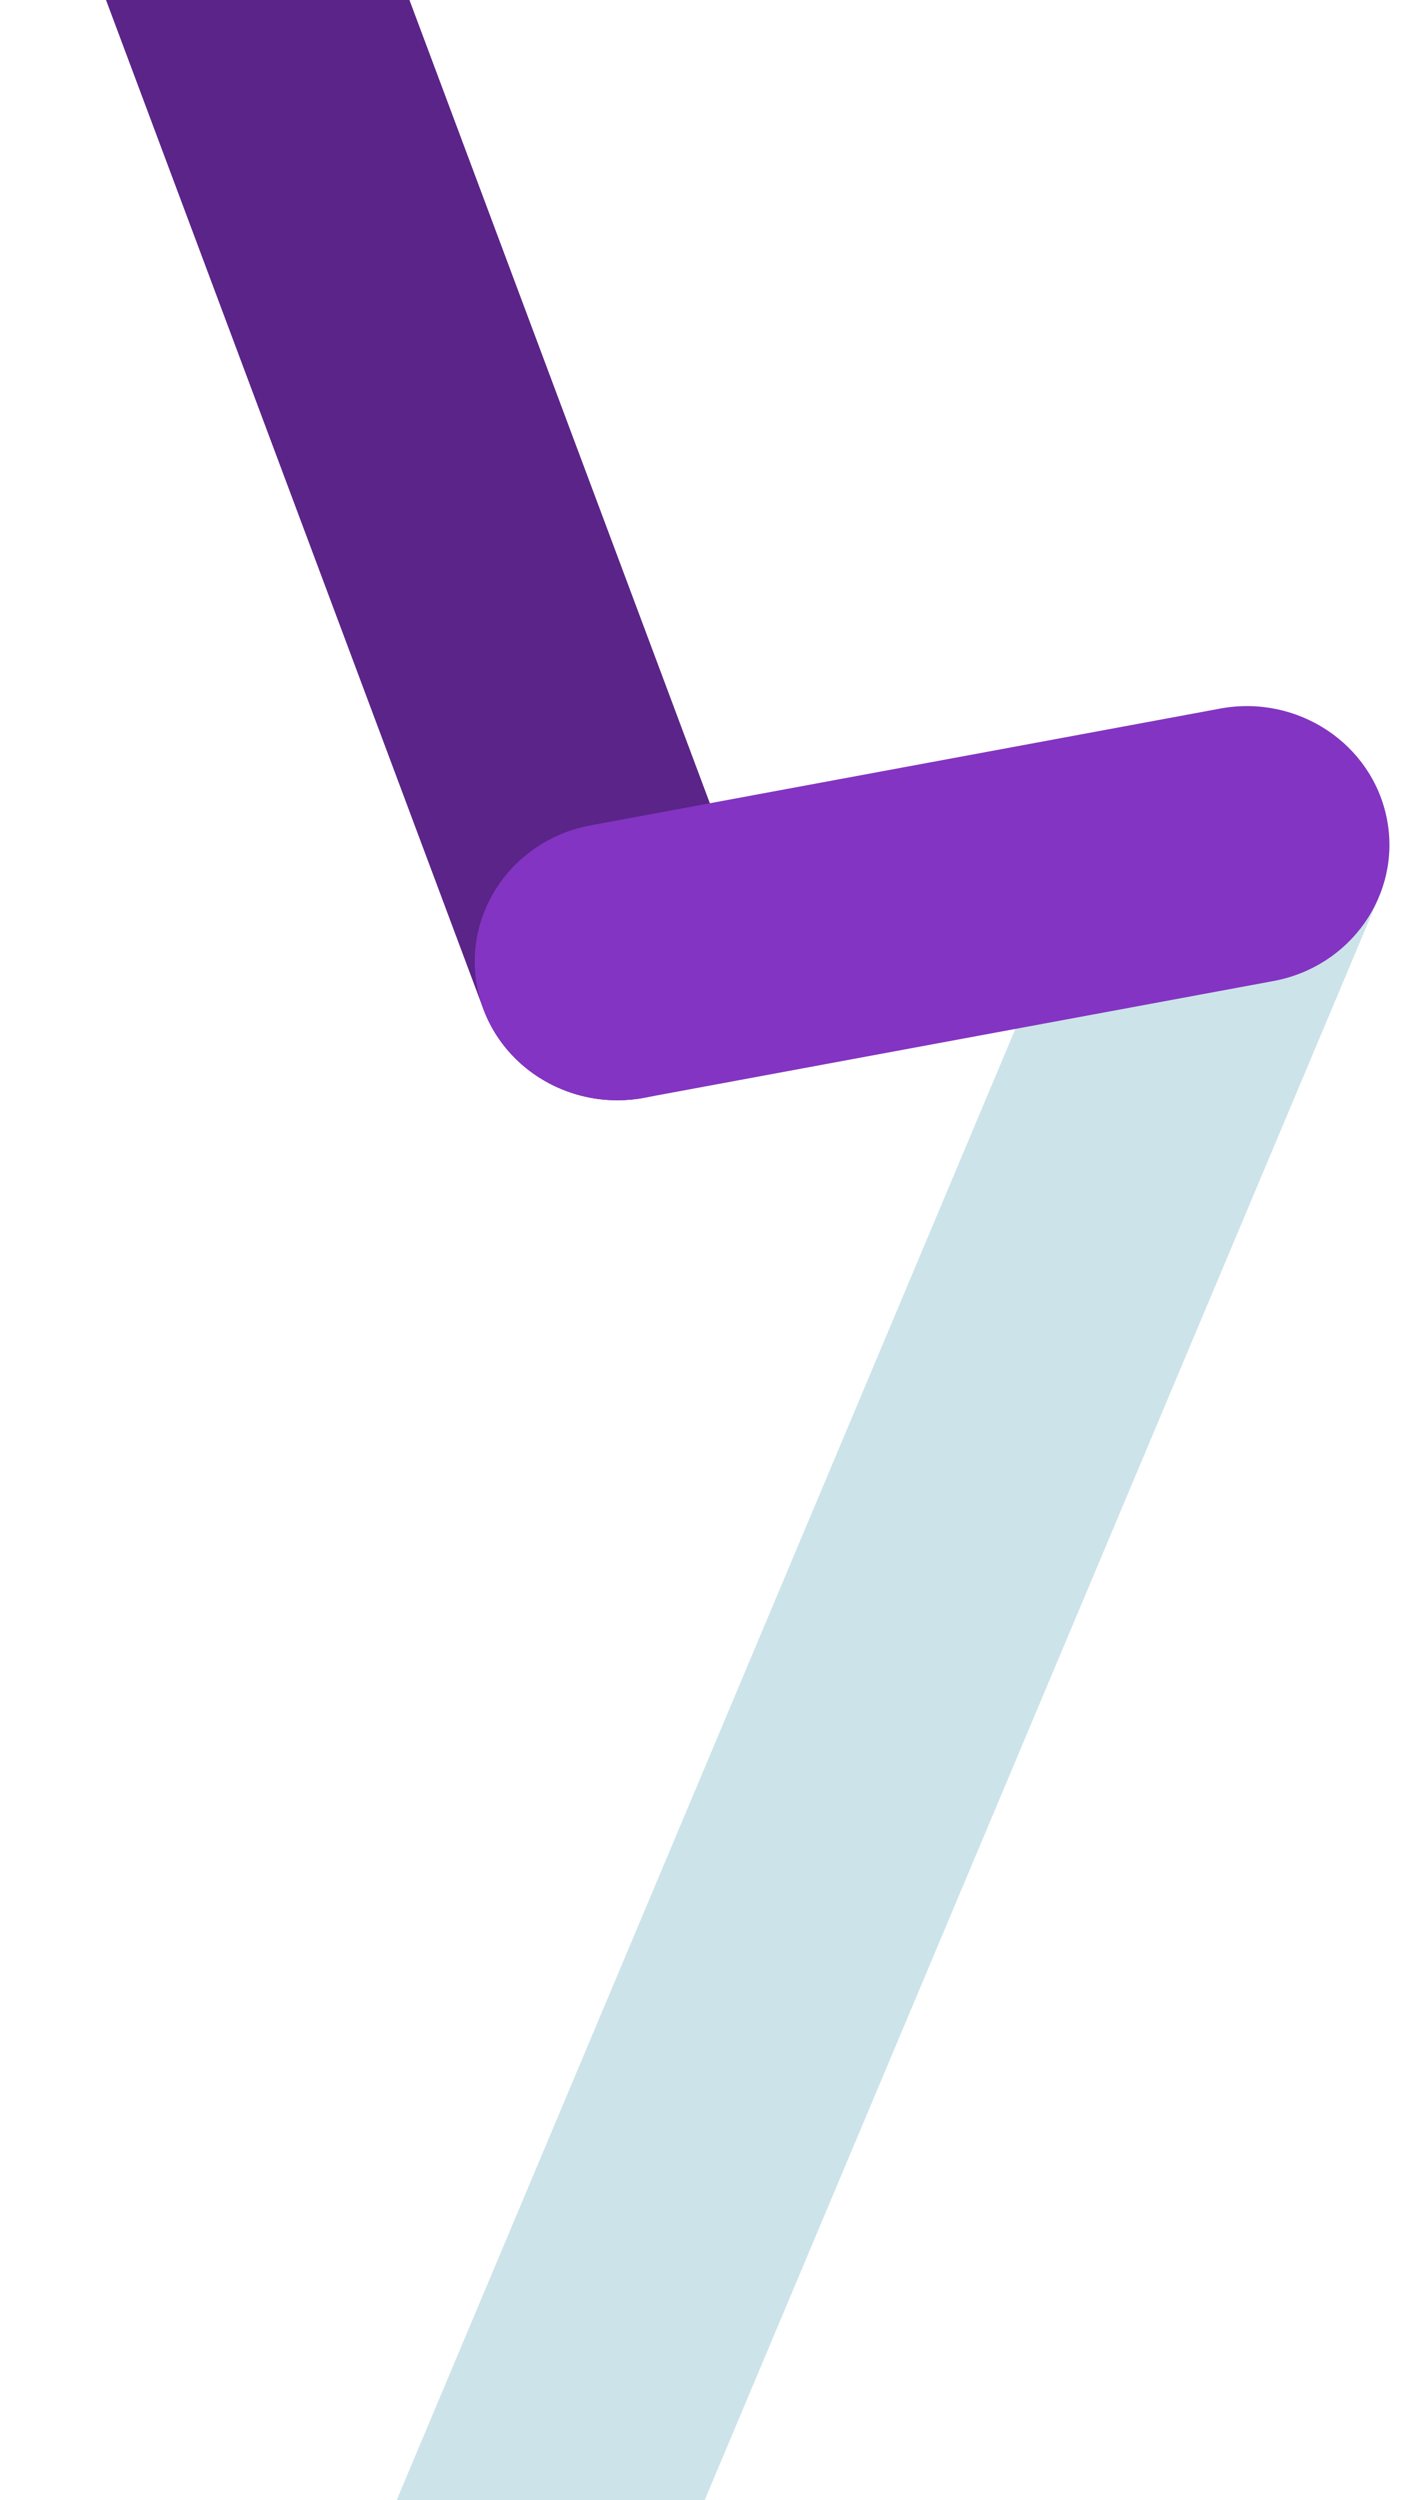 <svg width="1439" height="2524" viewBox="0 0 1439 2524" fill="none" xmlns="http://www.w3.org/2000/svg">
<g clip-path="url(#clip0_311_202738)">
<path fill-rule="evenodd" clip-rule="evenodd" d="M1310.91 722.313C1385.09 750.158 1422.02 831.206 1393.38 903.338L671.5 2619.5C642.862 2691.63 559.507 2727.53 485.322 2699.69C411.137 2671.84 374.213 2590.8 402.851 2518.66L1124.73 802.501C1153.37 730.369 1236.72 694.468 1310.91 722.313Z" fill="#007A92" fill-opacity="0.2"></path>
<path fill-rule="evenodd" clip-rule="evenodd" d="M22.217 -635.181C96.867 -661.826 179.597 -624.584 207 -552L758.571 922.566C785.973 995.15 747.672 1075.59 673.021 1102.23C598.371 1128.88 515.641 1091.64 488.238 1019.05L-63.333 -455.513C-90.735 -528.097 -52.434 -608.537 22.217 -635.181Z" fill="#5B2488"></path>
<path fill-rule="evenodd" clip-rule="evenodd" d="M1400.49 826.688C1415.39 902.639 1364.15 975.953 1286.03 990.44L650.382 1108.33C572.27 1122.82 496.869 1072.99 481.969 997.04C467.07 921.089 518.314 847.775 596.427 833.288L1232.08 715.399C1310.19 700.912 1385.59 750.738 1400.49 826.688Z" fill="#8334C2"></path>
</g>
<defs>
<clipPath id="clip0_311_202738">
<rect width="1439" height="2524" fill="white"></rect>
</clipPath>
</defs>
</svg>
